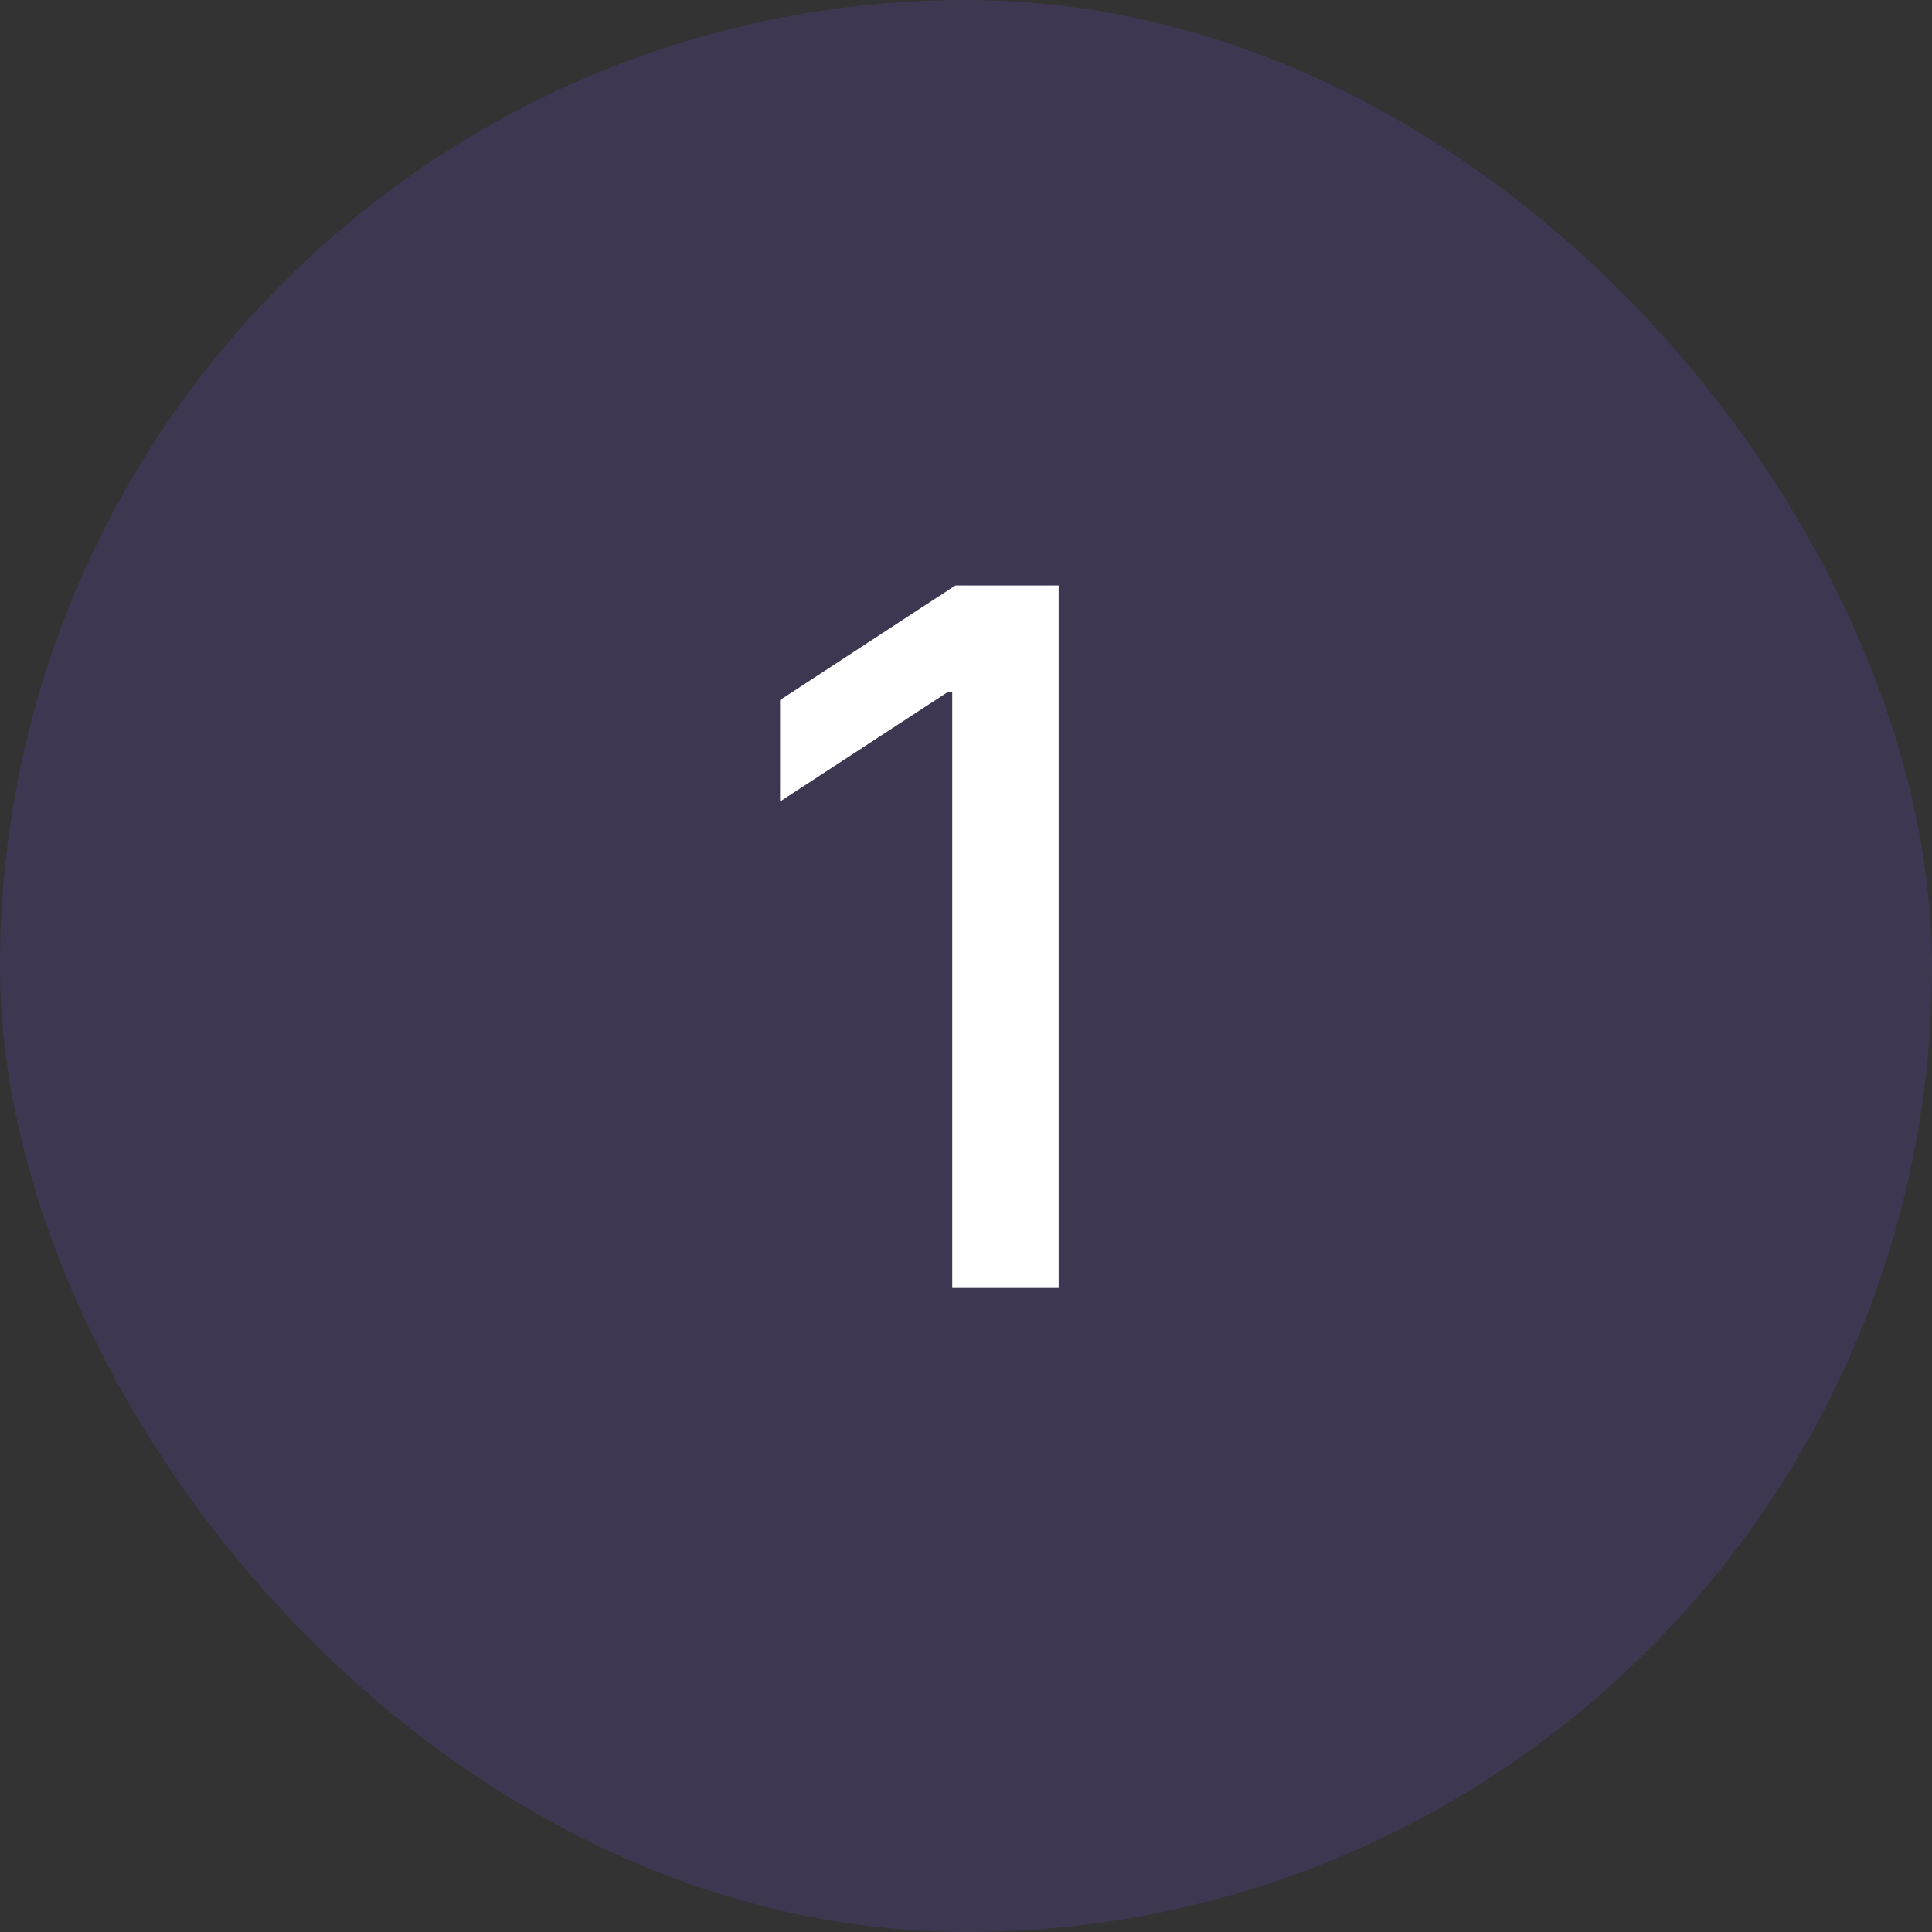 <svg width="24" height="24" viewBox="0 0 24 24" fill="none" xmlns="http://www.w3.org/2000/svg">
<rect x="0" y="0" width="24" height="24" fill="#333333" stroke="none"/>
<rect width="24" height="24" rx="12" fill="#784DEF" fill-opacity="0.16"/>
<path d="M13.151 7.273V16H11.829V8.594H11.778L9.69 9.957V8.696L11.868 7.273H13.151Z" fill="white"/>
</svg>
